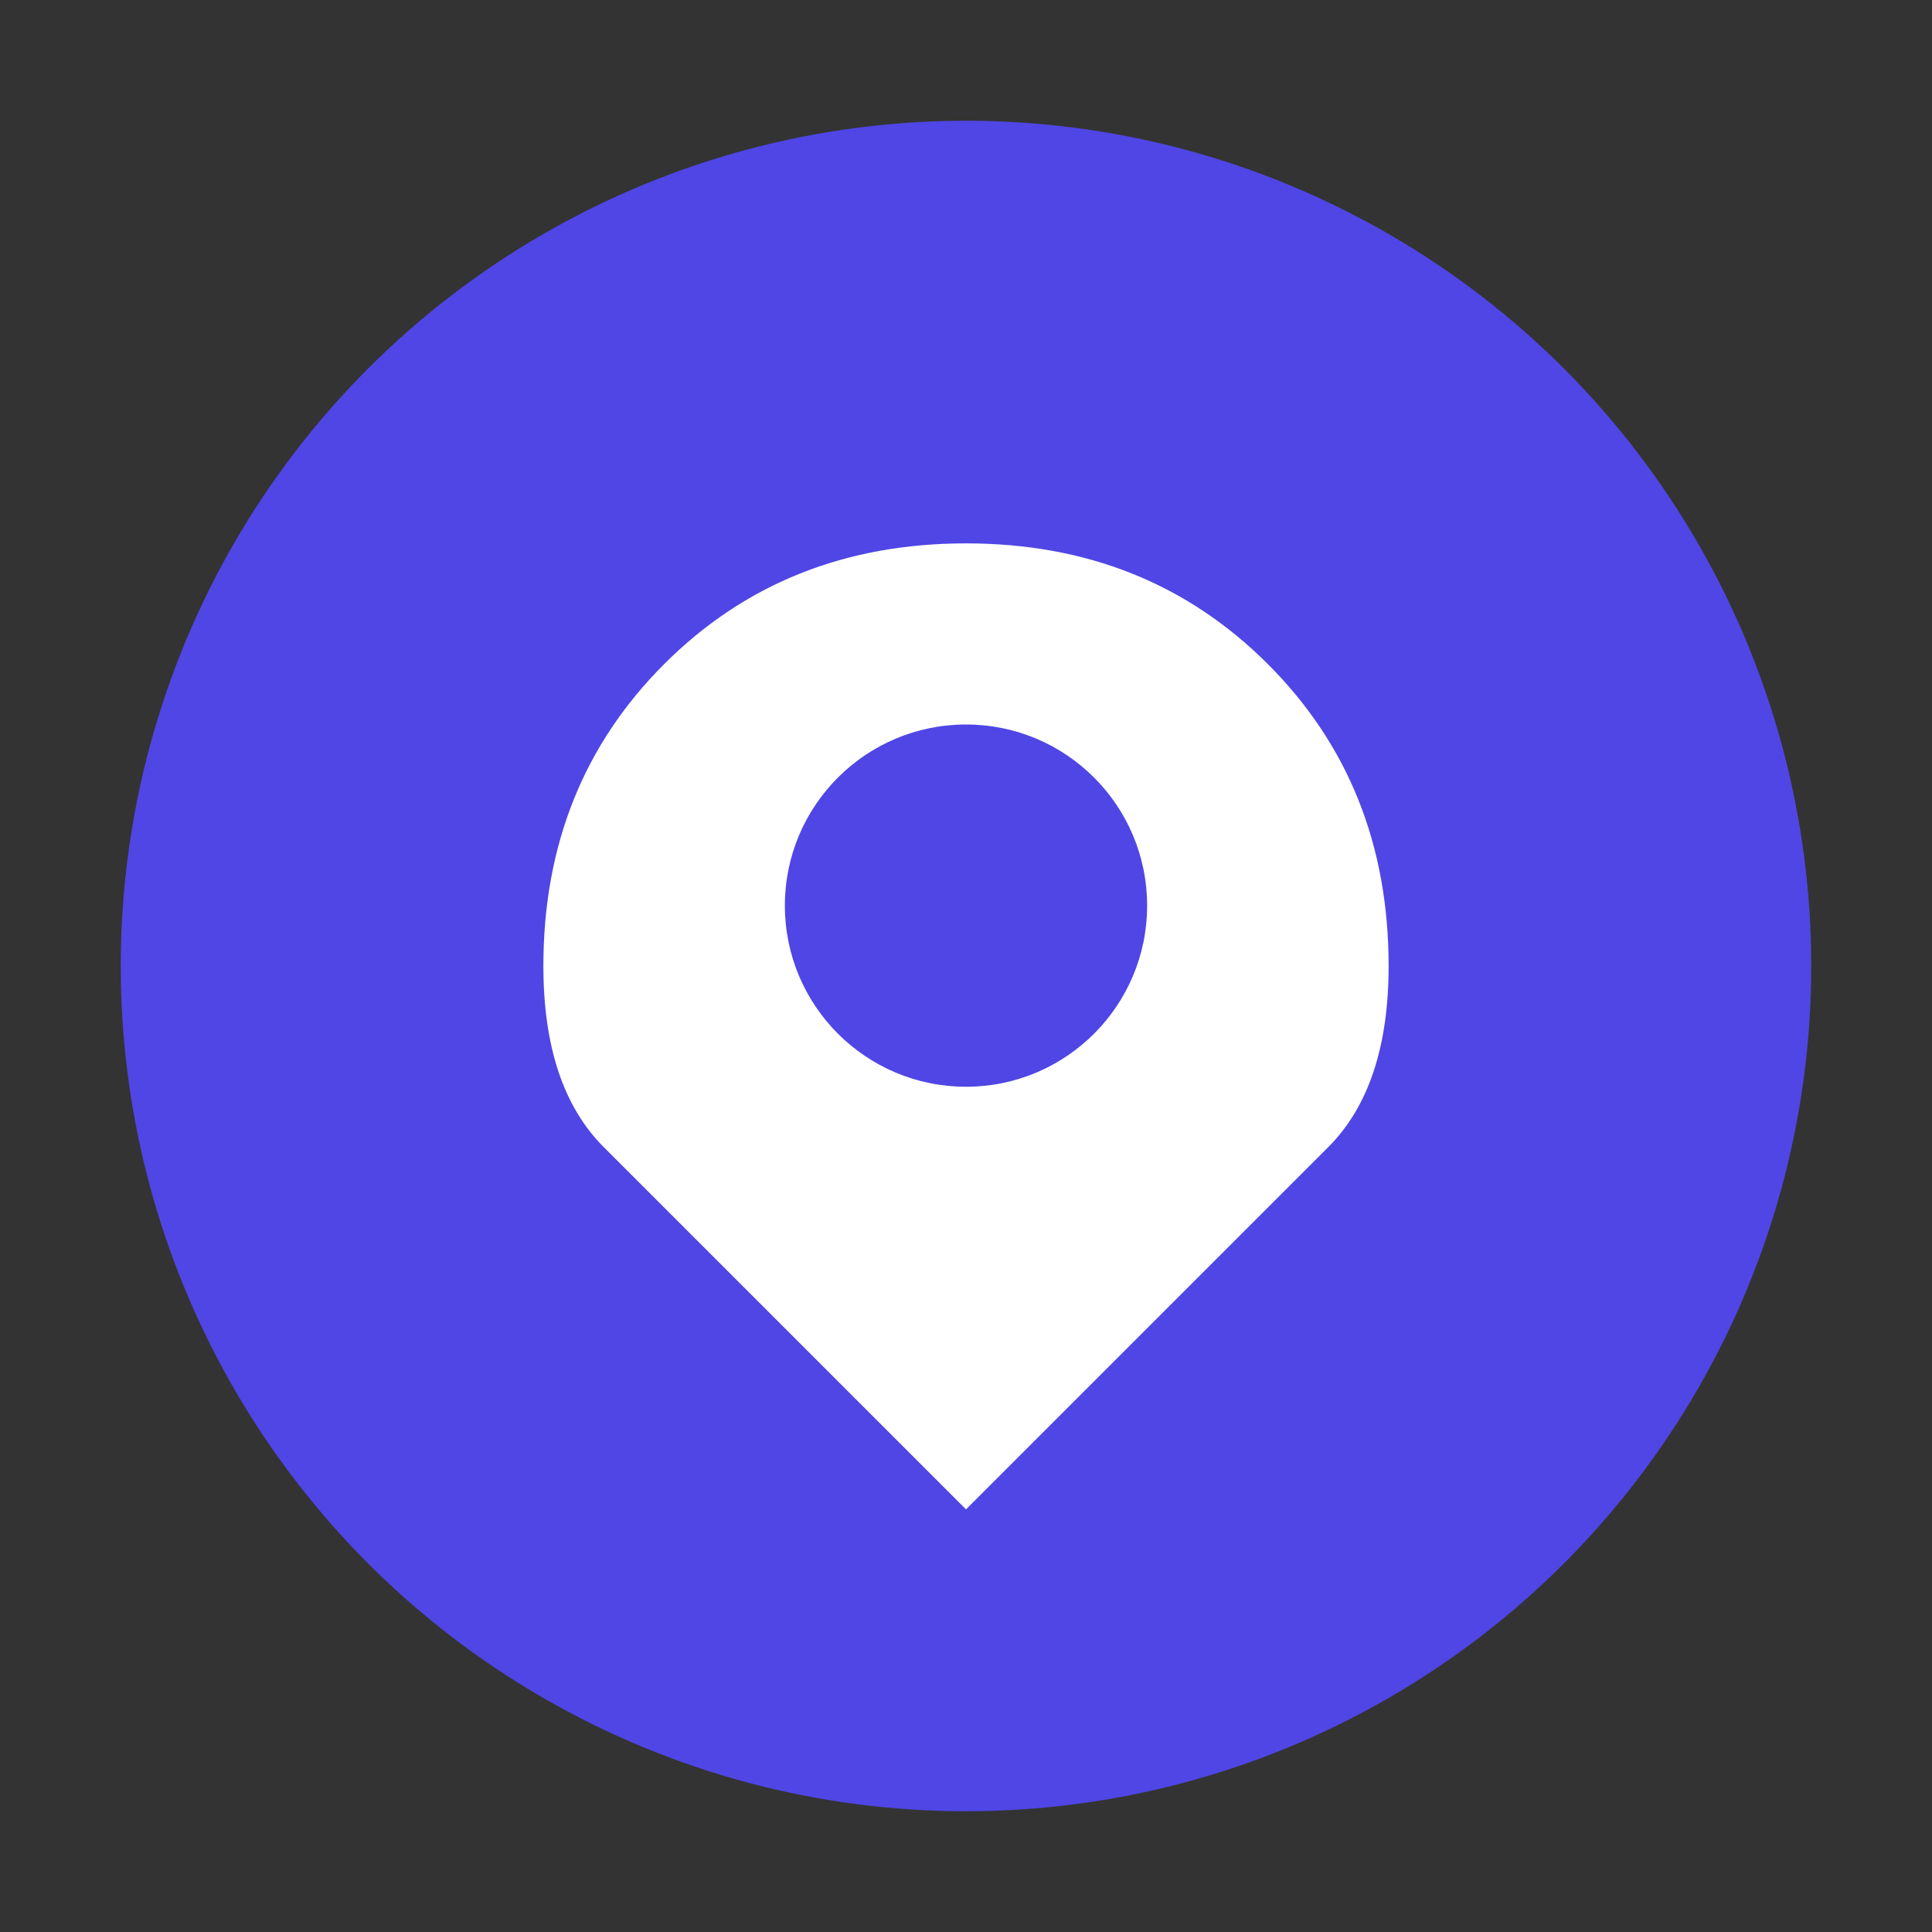 <svg xmlns="http://www.w3.org/2000/svg" viewBox="0 0 64 64" width="64" height="64">
  <rect x="0" y="0" width="64" height="64" fill="#333333" stroke="none"/>
  <circle cx="32" cy="32" r="28" fill="#4F46E5"/>
  <path d="M 32 18 Q 26 18 22 22 Q 18 26 18 32 Q 18 36 20 38 L 32 50 L 44 38 Q 46 36 46 32 Q 46 26 42 22 Q 38 18 32 18 Z" fill="#ffffff"/>
  <circle cx="32" cy="30" r="6" fill="#4F46E5"/>
</svg>